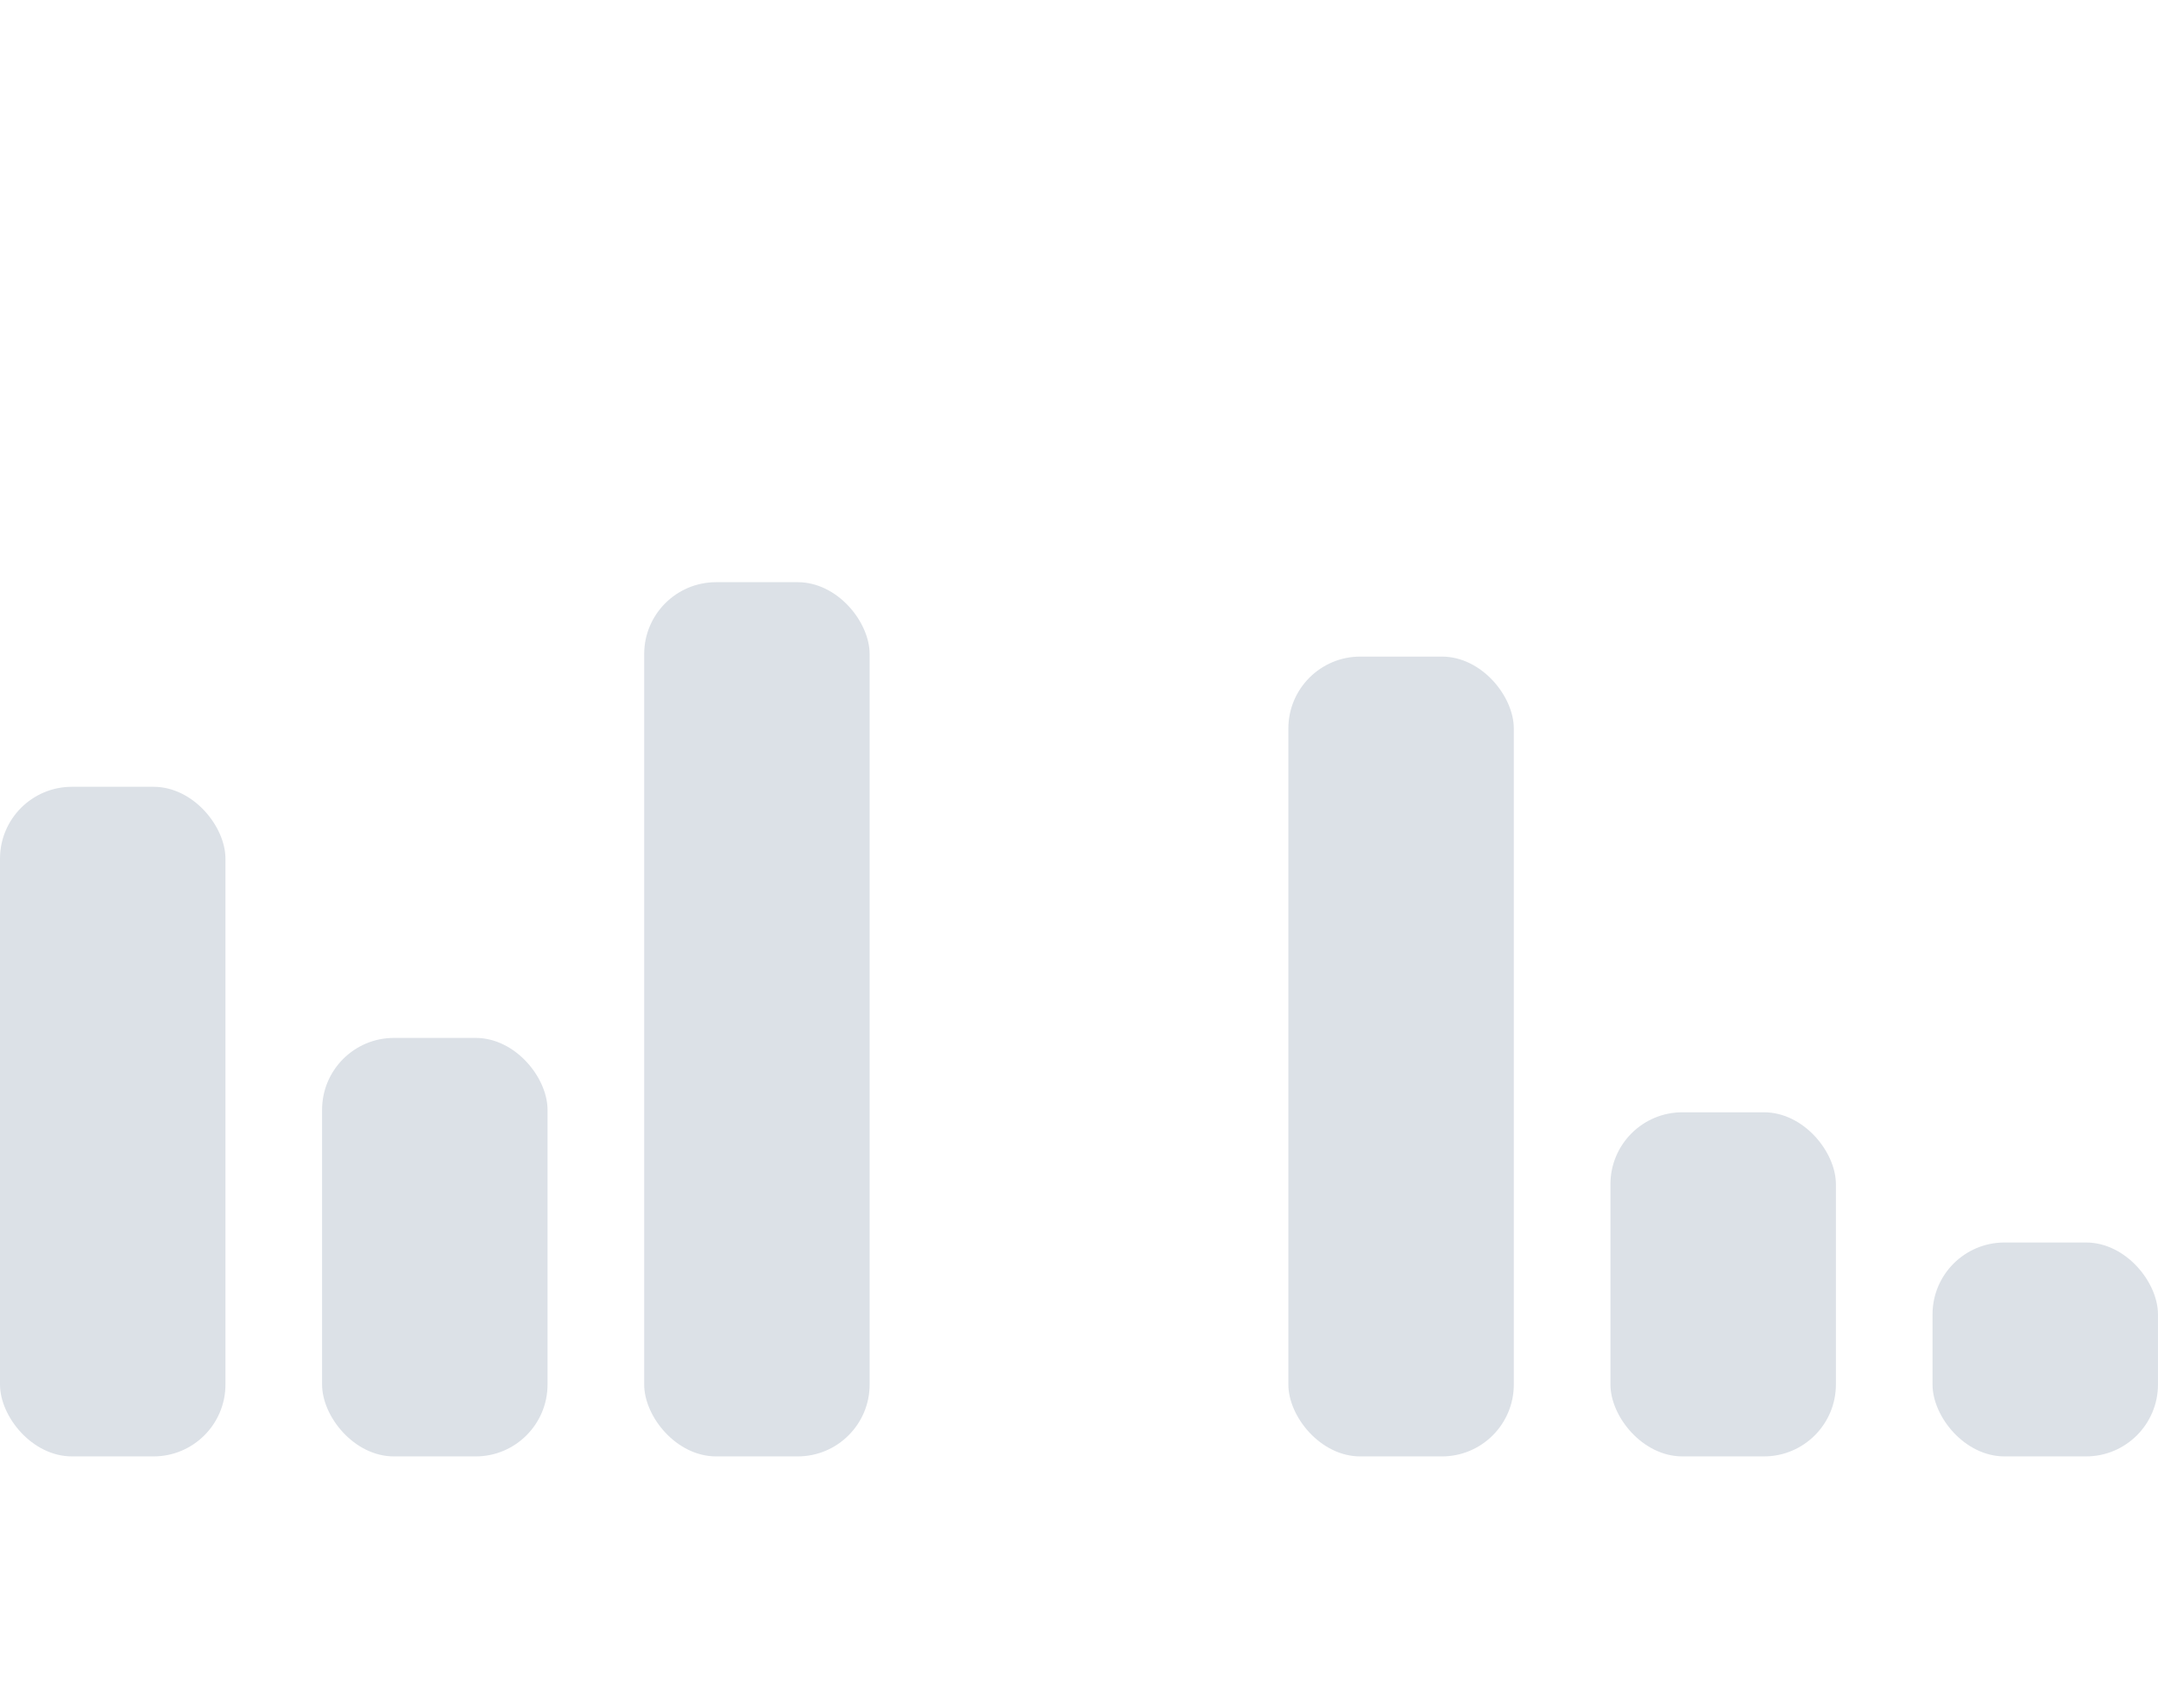 <svg width="120" height="95" viewBox="0 0 120 95" fill="none" xmlns="http://www.w3.org/2000/svg">
<rect y="43.758" width="12.537" height="37.241" rx="4" fill="#DCE1E7"/>
<rect x="35.821" y="32.379" width="12.537" height="48.62" rx="4" fill="#DCE1E7"/>
<rect x="89.552" y="61.861" width="12.537" height="19.138" rx="4" fill="#DCE1E7"/>
<rect x="17.91" y="57.724" width="12.537" height="23.276" rx="4" fill="#DCE1E7"/>
<rect x="71.642" y="36.517" width="12.537" height="44.483" rx="4" fill="#DCE1E7"/>
<g filter="url(#filter0_d_273_350)">
<rect x="53.731" y="6" width="12.537" height="75" rx="4" fill="white"/>
</g>
<rect x="107.462" y="69.103" width="12.537" height="11.896" rx="4" fill="#DCE1E7"/>
<defs>
<filter id="filter0_d_273_350" x="47.731" y="0" width="32.537" height="95" filterUnits="userSpaceOnUse" color-interpolation-filters="sRGB">
<feFlood flood-opacity="0" result="BackgroundImageFix"/>
<feColorMatrix in="SourceAlpha" type="matrix" values="0 0 0 0 0 0 0 0 0 0 0 0 0 0 0 0 0 0 127 0" result="hardAlpha"/>
<feOffset dx="4" dy="4"/>
<feGaussianBlur stdDeviation="5"/>
<feComposite in2="hardAlpha" operator="out"/>
<feColorMatrix type="matrix" values="0 0 0 0 0.849 0 0 0 0 0.849 0 0 0 0 0.849 0 0 0 0.25 0"/>
<feBlend mode="normal" in2="BackgroundImageFix" result="effect1_dropShadow_273_350"/>
<feBlend mode="normal" in="SourceGraphic" in2="effect1_dropShadow_273_350" result="shape"/>
</filter>
</defs>
</svg>
